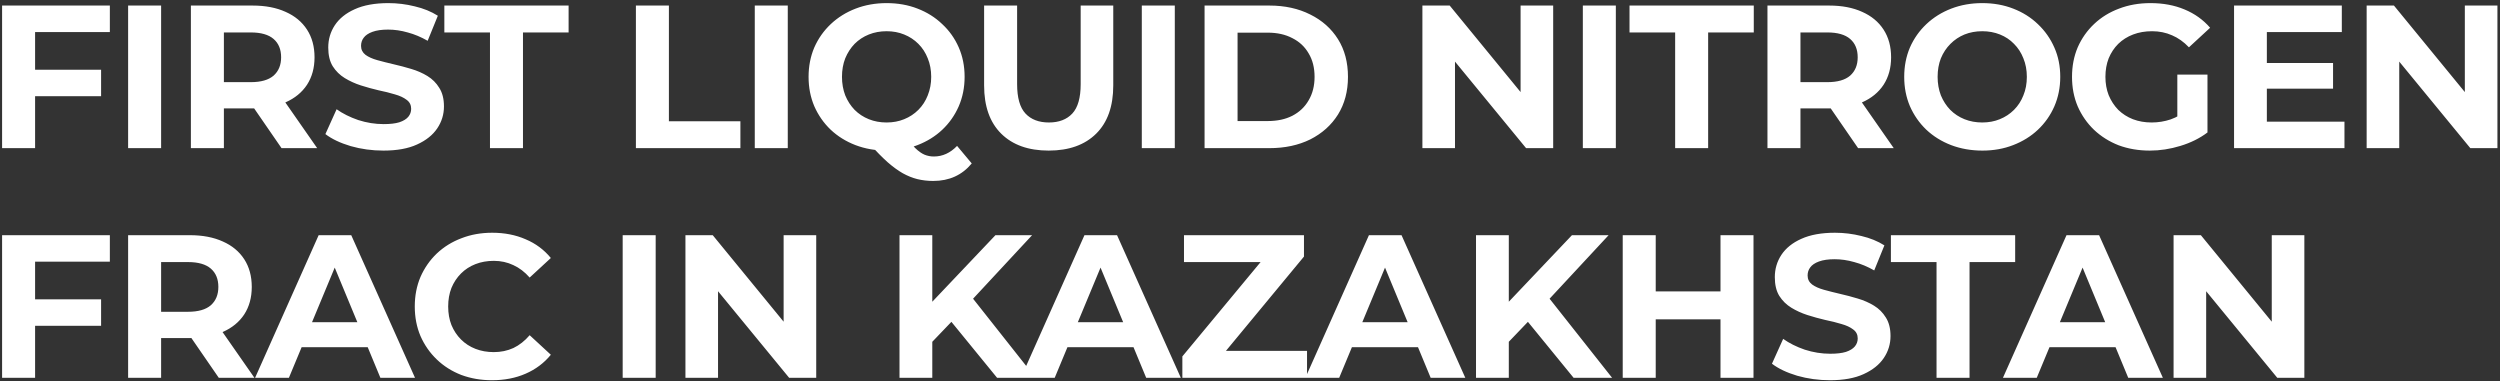 <?xml version="1.0" encoding="UTF-8"?> <svg xmlns="http://www.w3.org/2000/svg" width="675" height="103" viewBox="0 0 675 103" fill="none"><rect x="0" y="0" width="675" height="103" fill="#333333" stroke="none"/><path d="M8.815 18.825H27.295V25.975H8.815V18.825ZM9.475 40H0.565V1.5H29.66V8.65H9.475V40ZM34.592 40V1.5H43.502V40H34.592ZM51.539 40V1.5H68.204C71.65 1.5 74.621 2.068 77.114 3.205C79.607 4.305 81.532 5.9 82.889 7.99C84.246 10.08 84.924 12.573 84.924 15.47C84.924 18.33 84.246 20.805 82.889 22.895C81.532 24.948 79.607 26.525 77.114 27.625C74.621 28.725 71.65 29.275 68.204 29.275H56.489L60.449 25.37V40H51.539ZM76.014 40L66.389 26.03H75.904L85.639 40H76.014ZM60.449 26.36L56.489 22.18H67.709C70.459 22.18 72.512 21.593 73.869 20.42C75.225 19.21 75.904 17.56 75.904 15.47C75.904 13.343 75.225 11.693 73.869 10.52C72.512 9.347 70.459 8.76 67.709 8.76H56.489L60.449 4.525V26.36ZM103.533 40.66C100.453 40.66 97.501 40.257 94.678 39.45C91.855 38.607 89.582 37.525 87.858 36.205L90.883 29.495C92.533 30.668 94.477 31.64 96.713 32.41C98.987 33.143 101.278 33.51 103.588 33.51C105.348 33.51 106.76 33.345 107.823 33.015C108.923 32.648 109.73 32.153 110.243 31.53C110.756 30.907 111.013 30.192 111.013 29.385C111.013 28.358 110.61 27.552 109.803 26.965C108.996 26.342 107.933 25.847 106.613 25.48C105.293 25.077 103.826 24.71 102.213 24.38C100.636 24.013 99.041 23.573 97.428 23.06C95.852 22.547 94.403 21.887 93.083 21.08C91.763 20.273 90.681 19.21 89.838 17.89C89.031 16.57 88.628 14.883 88.628 12.83C88.628 10.63 89.215 8.632 90.388 6.835C91.598 5.002 93.395 3.553 95.778 2.49C98.198 1.39 101.223 0.84 104.853 0.84C107.273 0.84 109.656 1.133 112.003 1.72C114.35 2.27 116.421 3.113 118.218 4.25L115.468 11.015C113.671 9.988 111.875 9.237 110.078 8.76C108.281 8.247 106.521 7.99 104.798 7.99C103.075 7.99 101.663 8.192 100.563 8.595C99.463 8.998 98.675 9.53 98.198 10.19C97.722 10.813 97.483 11.547 97.483 12.39C97.483 13.38 97.886 14.187 98.693 14.81C99.5 15.397 100.563 15.873 101.883 16.24C103.203 16.607 104.651 16.973 106.228 17.34C107.841 17.707 109.436 18.128 111.013 18.605C112.626 19.082 114.093 19.723 115.413 20.53C116.733 21.337 117.796 22.4 118.603 23.72C119.446 25.04 119.868 26.708 119.868 28.725C119.868 30.888 119.263 32.868 118.053 34.665C116.843 36.462 115.028 37.91 112.608 39.01C110.225 40.11 107.2 40.66 103.533 40.66ZM132.294 40V8.76H119.974V1.5H153.524V8.76H141.204V40H132.294ZM171.694 40V1.5H180.604V32.74H199.909V40H171.694ZM203.788 40V1.5H212.698V40H203.788ZM239.38 40.66C236.373 40.66 233.568 40.165 230.965 39.175C228.398 38.185 226.161 36.792 224.255 34.995C222.385 33.198 220.918 31.09 219.855 28.67C218.828 26.25 218.315 23.61 218.315 20.75C218.315 17.89 218.828 15.25 219.855 12.83C220.918 10.41 222.403 8.302 224.31 6.505C226.216 4.708 228.453 3.315 231.02 2.325C233.586 1.335 236.373 0.84 239.38 0.84C242.423 0.84 245.21 1.335 247.74 2.325C250.306 3.315 252.525 4.708 254.395 6.505C256.301 8.265 257.786 10.355 258.85 12.775C259.913 15.195 260.445 17.853 260.445 20.75C260.445 23.61 259.913 26.268 258.85 28.725C257.786 31.145 256.301 33.253 254.395 35.05C252.525 36.81 250.306 38.185 247.74 39.175C245.21 40.165 242.423 40.66 239.38 40.66ZM251.975 48.855C250.471 48.855 249.041 48.69 247.685 48.36C246.365 48.03 245.045 47.498 243.725 46.765C242.441 46.032 241.085 45.042 239.655 43.795C238.261 42.548 236.74 41.008 235.09 39.175L244.44 36.81C245.43 38.167 246.346 39.248 247.19 40.055C248.033 40.862 248.84 41.43 249.61 41.76C250.416 42.09 251.26 42.255 252.14 42.255C254.486 42.255 256.576 41.302 258.41 39.395L262.37 44.125C259.766 47.278 256.301 48.855 251.975 48.855ZM239.38 33.07C241.103 33.07 242.68 32.777 244.11 32.19C245.576 31.603 246.86 30.76 247.96 29.66C249.06 28.56 249.903 27.258 250.49 25.755C251.113 24.215 251.425 22.547 251.425 20.75C251.425 18.917 251.113 17.248 250.49 15.745C249.903 14.242 249.06 12.94 247.96 11.84C246.86 10.74 245.576 9.897 244.11 9.31C242.68 8.723 241.103 8.43 239.38 8.43C237.656 8.43 236.061 8.723 234.595 9.31C233.128 9.897 231.845 10.74 230.745 11.84C229.681 12.94 228.838 14.242 228.215 15.745C227.628 17.248 227.335 18.917 227.335 20.75C227.335 22.547 227.628 24.215 228.215 25.755C228.838 27.258 229.681 28.56 230.745 29.66C231.845 30.76 233.128 31.603 234.595 32.19C236.061 32.777 237.656 33.07 239.38 33.07ZM283.146 40.66C277.683 40.66 273.411 39.138 270.331 36.095C267.251 33.052 265.711 28.707 265.711 23.06V1.5H274.621V22.73C274.621 26.397 275.373 29.037 276.876 30.65C278.379 32.263 280.488 33.07 283.201 33.07C285.914 33.07 288.023 32.263 289.526 30.65C291.029 29.037 291.781 26.397 291.781 22.73V1.5H300.581V23.06C300.581 28.707 299.041 33.052 295.961 36.095C292.881 39.138 288.609 40.66 283.146 40.66ZM308.286 40V1.5H317.196V40H308.286ZM325.233 40V1.5H342.723C346.903 1.5 350.588 2.307 353.778 3.92C356.968 5.497 359.461 7.715 361.258 10.575C363.054 13.435 363.953 16.827 363.953 20.75C363.953 24.637 363.054 28.028 361.258 30.925C359.461 33.785 356.968 36.022 353.778 37.635C350.588 39.212 346.903 40 342.723 40H325.233ZM334.143 32.685H342.283C344.849 32.685 347.068 32.208 348.938 31.255C350.844 30.265 352.311 28.872 353.338 27.075C354.401 25.278 354.933 23.17 354.933 20.75C354.933 18.293 354.401 16.185 353.338 14.425C352.311 12.628 350.844 11.253 348.938 10.3C347.068 9.31 344.849 8.815 342.283 8.815H334.143V32.685ZM384.048 40V1.5H391.418L414.133 29.22H410.558V1.5H419.358V40H412.043L389.273 12.28H392.848V40H384.048ZM427.367 40V1.5H436.277V40H427.367ZM452.289 40V8.76H439.969V1.5H473.519V8.76H461.199V40H452.289ZM477.213 40V1.5H493.878C497.325 1.5 500.295 2.068 502.788 3.205C505.281 4.305 507.206 5.9 508.563 7.99C509.92 10.08 510.598 12.573 510.598 15.47C510.598 18.33 509.92 20.805 508.563 22.895C507.206 24.948 505.281 26.525 502.788 27.625C500.295 28.725 497.325 29.275 493.878 29.275H482.163L486.123 25.37V40H477.213ZM501.688 40L492.063 26.03H501.578L511.313 40H501.688ZM486.123 26.36L482.163 22.18H493.383C496.133 22.18 498.186 21.593 499.543 20.42C500.9 19.21 501.578 17.56 501.578 15.47C501.578 13.343 500.9 11.693 499.543 10.52C498.186 9.347 496.133 8.76 493.383 8.76H482.163L486.123 4.525V26.36ZM535.257 40.66C532.214 40.66 529.391 40.165 526.787 39.175C524.221 38.185 521.984 36.792 520.077 34.995C518.207 33.198 516.741 31.09 515.677 28.67C514.651 26.25 514.137 23.61 514.137 20.75C514.137 17.89 514.651 15.25 515.677 12.83C516.741 10.41 518.226 8.302 520.132 6.505C522.039 4.708 524.276 3.315 526.842 2.325C529.409 1.335 532.196 0.84 535.202 0.84C538.246 0.84 541.032 1.335 543.562 2.325C546.129 3.315 548.347 4.708 550.217 6.505C552.124 8.302 553.609 10.41 554.672 12.83C555.736 15.213 556.267 17.853 556.267 20.75C556.267 23.61 555.736 26.268 554.672 28.725C553.609 31.145 552.124 33.253 550.217 35.05C548.347 36.81 546.129 38.185 543.562 39.175C541.032 40.165 538.264 40.66 535.257 40.66ZM535.202 33.07C536.926 33.07 538.502 32.777 539.932 32.19C541.399 31.603 542.682 30.76 543.782 29.66C544.882 28.56 545.726 27.258 546.312 25.755C546.936 24.252 547.247 22.583 547.247 20.75C547.247 18.917 546.936 17.248 546.312 15.745C545.726 14.242 544.882 12.94 543.782 11.84C542.719 10.74 541.454 9.897 539.987 9.31C538.521 8.723 536.926 8.43 535.202 8.43C533.479 8.43 531.884 8.723 530.417 9.31C528.987 9.897 527.722 10.74 526.622 11.84C525.522 12.94 524.661 14.242 524.037 15.745C523.451 17.248 523.157 18.917 523.157 20.75C523.157 22.547 523.451 24.215 524.037 25.755C524.661 27.258 525.504 28.56 526.567 29.66C527.667 30.76 528.951 31.603 530.417 32.19C531.884 32.777 533.479 33.07 535.202 33.07ZM580.454 40.66C577.41 40.66 574.605 40.183 572.039 39.23C569.509 38.24 567.29 36.847 565.384 35.05C563.514 33.253 562.047 31.145 560.984 28.725C559.957 26.305 559.444 23.647 559.444 20.75C559.444 17.853 559.957 15.195 560.984 12.775C562.047 10.355 563.532 8.247 565.439 6.45C567.345 4.653 569.582 3.278 572.149 2.325C574.715 1.335 577.539 0.84 580.619 0.84C584.029 0.84 587.09 1.408 589.804 2.545C592.554 3.682 594.864 5.332 596.734 7.495L591.014 12.775C589.62 11.308 588.099 10.227 586.449 9.53C584.799 8.797 583.002 8.43 581.059 8.43C579.189 8.43 577.484 8.723 575.944 9.31C574.404 9.897 573.065 10.74 571.929 11.84C570.829 12.94 569.967 14.242 569.344 15.745C568.757 17.248 568.464 18.917 568.464 20.75C568.464 22.547 568.757 24.197 569.344 25.7C569.967 27.203 570.829 28.523 571.929 29.66C573.065 30.76 574.385 31.603 575.889 32.19C577.429 32.777 579.115 33.07 580.949 33.07C582.709 33.07 584.414 32.795 586.064 32.245C587.75 31.658 589.382 30.687 590.959 29.33L596.019 35.765C593.929 37.342 591.49 38.552 588.704 39.395C585.954 40.238 583.204 40.66 580.454 40.66ZM587.879 34.61V20.145H596.019V35.765L587.879 34.61ZM611.39 17.01H629.925V23.94H611.39V17.01ZM612.05 32.85H633.005V40H603.195V1.5H632.29V8.65H612.05V32.85ZM638.995 40V1.5H646.365L669.08 29.22H665.505V1.5H674.305V40H666.99L644.22 12.28H647.795V40H638.995ZM8.815 80.825H27.295V87.975H8.815V80.825ZM9.475 102H0.565V63.5H29.66V70.65H9.475V102ZM34.592 102V63.5H51.257C54.704 63.5 57.674 64.068 60.167 65.205C62.66 66.305 64.585 67.9 65.942 69.99C67.299 72.08 67.977 74.573 67.977 77.47C67.977 80.33 67.299 82.805 65.942 84.895C64.585 86.948 62.66 88.525 60.167 89.625C57.674 90.725 54.704 91.275 51.257 91.275H39.542L43.502 87.37V102H34.592ZM59.067 102L49.442 88.03H58.957L68.692 102H59.067ZM43.502 88.36L39.542 84.18H50.762C53.512 84.18 55.565 83.593 56.922 82.42C58.279 81.21 58.957 79.56 58.957 77.47C58.957 75.343 58.279 73.693 56.922 72.52C55.565 71.347 53.512 70.76 50.762 70.76H39.542L43.502 66.525V88.36ZM68.876 102L86.036 63.5H94.836L112.051 102H102.701L88.621 68.01H92.141L78.006 102H68.876ZM77.456 93.75L79.821 86.985H99.621L102.041 93.75H77.456ZM132.834 102.66C129.864 102.66 127.095 102.183 124.529 101.23C121.999 100.24 119.799 98.847 117.929 97.05C116.059 95.253 114.592 93.145 113.529 90.725C112.502 88.305 111.989 85.647 111.989 82.75C111.989 79.853 112.502 77.195 113.529 74.775C114.592 72.355 116.059 70.247 117.929 68.45C119.835 66.653 122.054 65.278 124.584 64.325C127.114 63.335 129.882 62.84 132.889 62.84C136.225 62.84 139.232 63.427 141.909 64.6C144.622 65.737 146.895 67.423 148.729 69.66L143.009 74.94C141.689 73.437 140.222 72.318 138.609 71.585C136.995 70.815 135.235 70.43 133.329 70.43C131.532 70.43 129.882 70.723 128.379 71.31C126.875 71.897 125.574 72.74 124.474 73.84C123.374 74.94 122.512 76.242 121.889 77.745C121.302 79.248 121.009 80.917 121.009 82.75C121.009 84.583 121.302 86.252 121.889 87.755C122.512 89.258 123.374 90.56 124.474 91.66C125.574 92.76 126.875 93.603 128.379 94.19C129.882 94.777 131.532 95.07 133.329 95.07C135.235 95.07 136.995 94.703 138.609 93.97C140.222 93.2 141.689 92.045 143.009 90.505L148.729 95.785C146.895 98.022 144.622 99.727 141.909 100.9C139.232 102.073 136.207 102.66 132.834 102.66ZM168.122 102V63.5H177.032V102H168.122ZM185.069 102V63.5H192.439L215.154 91.22H211.579V63.5H220.379V102H213.064L190.294 74.28H193.869V102H185.069ZM250.839 93.2L250.344 82.915L268.769 63.5H278.669L262.059 81.375L257.109 86.655L250.839 93.2ZM242.864 102V63.5H251.719V102H242.864ZM269.209 102L255.514 85.225L261.344 78.9L279.604 102H269.209ZM275.644 102L292.804 63.5H301.604L318.819 102H309.469L295.389 68.01H298.909L284.774 102H275.644ZM284.224 93.75L286.589 86.985H306.389L308.809 93.75H284.224ZM319.238 102V96.225L343.053 67.515L344.153 70.76H319.678V63.5H352.073V69.275L328.313 97.985L327.213 94.74H352.898V102H319.238ZM352.453 102L369.613 63.5H378.413L395.628 102H386.278L372.198 68.01H375.718L361.583 102H352.453ZM361.033 93.75L363.398 86.985H383.198L385.618 93.75H361.033ZM406.497 93.2L406.002 82.915L424.427 63.5H434.327L417.717 81.375L412.767 86.655L406.497 93.2ZM398.522 102V63.5H407.377V102H398.522ZM424.867 102L411.172 85.225L417.002 78.9L435.262 102H424.867ZM464.535 63.5H473.445V102H464.535V63.5ZM447.045 102H438.135V63.5H447.045V102ZM465.195 86.215H446.385V78.68H465.195V86.215ZM494.104 102.66C491.024 102.66 488.072 102.257 485.249 101.45C482.426 100.607 480.152 99.525 478.429 98.205L481.454 91.495C483.104 92.668 485.047 93.64 487.284 94.41C489.557 95.143 491.849 95.51 494.159 95.51C495.919 95.51 497.331 95.345 498.394 95.015C499.494 94.648 500.301 94.153 500.814 93.53C501.327 92.907 501.584 92.192 501.584 91.385C501.584 90.358 501.181 89.552 500.374 88.965C499.567 88.342 498.504 87.847 497.184 87.48C495.864 87.077 494.397 86.71 492.784 86.38C491.207 86.013 489.612 85.573 487.999 85.06C486.422 84.547 484.974 83.887 483.654 83.08C482.334 82.273 481.252 81.21 480.409 79.89C479.602 78.57 479.199 76.883 479.199 74.83C479.199 72.63 479.786 70.632 480.959 68.835C482.169 67.002 483.966 65.553 486.349 64.49C488.769 63.39 491.794 62.84 495.424 62.84C497.844 62.84 500.227 63.133 502.574 63.72C504.921 64.27 506.992 65.113 508.789 66.25L506.039 73.015C504.242 71.988 502.446 71.237 500.649 70.76C498.852 70.247 497.092 69.99 495.369 69.99C493.646 69.99 492.234 70.192 491.134 70.595C490.034 70.998 489.246 71.53 488.769 72.19C488.292 72.813 488.054 73.547 488.054 74.39C488.054 75.38 488.457 76.187 489.264 76.81C490.071 77.397 491.134 77.873 492.454 78.24C493.774 78.607 495.222 78.973 496.799 79.34C498.412 79.707 500.007 80.128 501.584 80.605C503.197 81.082 504.664 81.723 505.984 82.53C507.304 83.337 508.367 84.4 509.174 85.72C510.017 87.04 510.439 88.708 510.439 90.725C510.439 92.888 509.834 94.868 508.624 96.665C507.414 98.462 505.599 99.91 503.179 101.01C500.796 102.11 497.771 102.66 494.104 102.66ZM522.865 102V70.76H510.545V63.5H544.095V70.76H531.775V102H522.865ZM540.796 102L557.956 63.5H566.756L583.971 102H574.621L560.541 68.01H564.061L549.926 102H540.796ZM549.376 93.75L551.741 86.985H571.541L573.961 93.75H549.376ZM586.865 102V63.5H594.235L616.95 91.22H613.375V63.5H622.175V102H614.86L592.09 74.28H595.665V102H586.865Z" fill="white"></path></svg> 